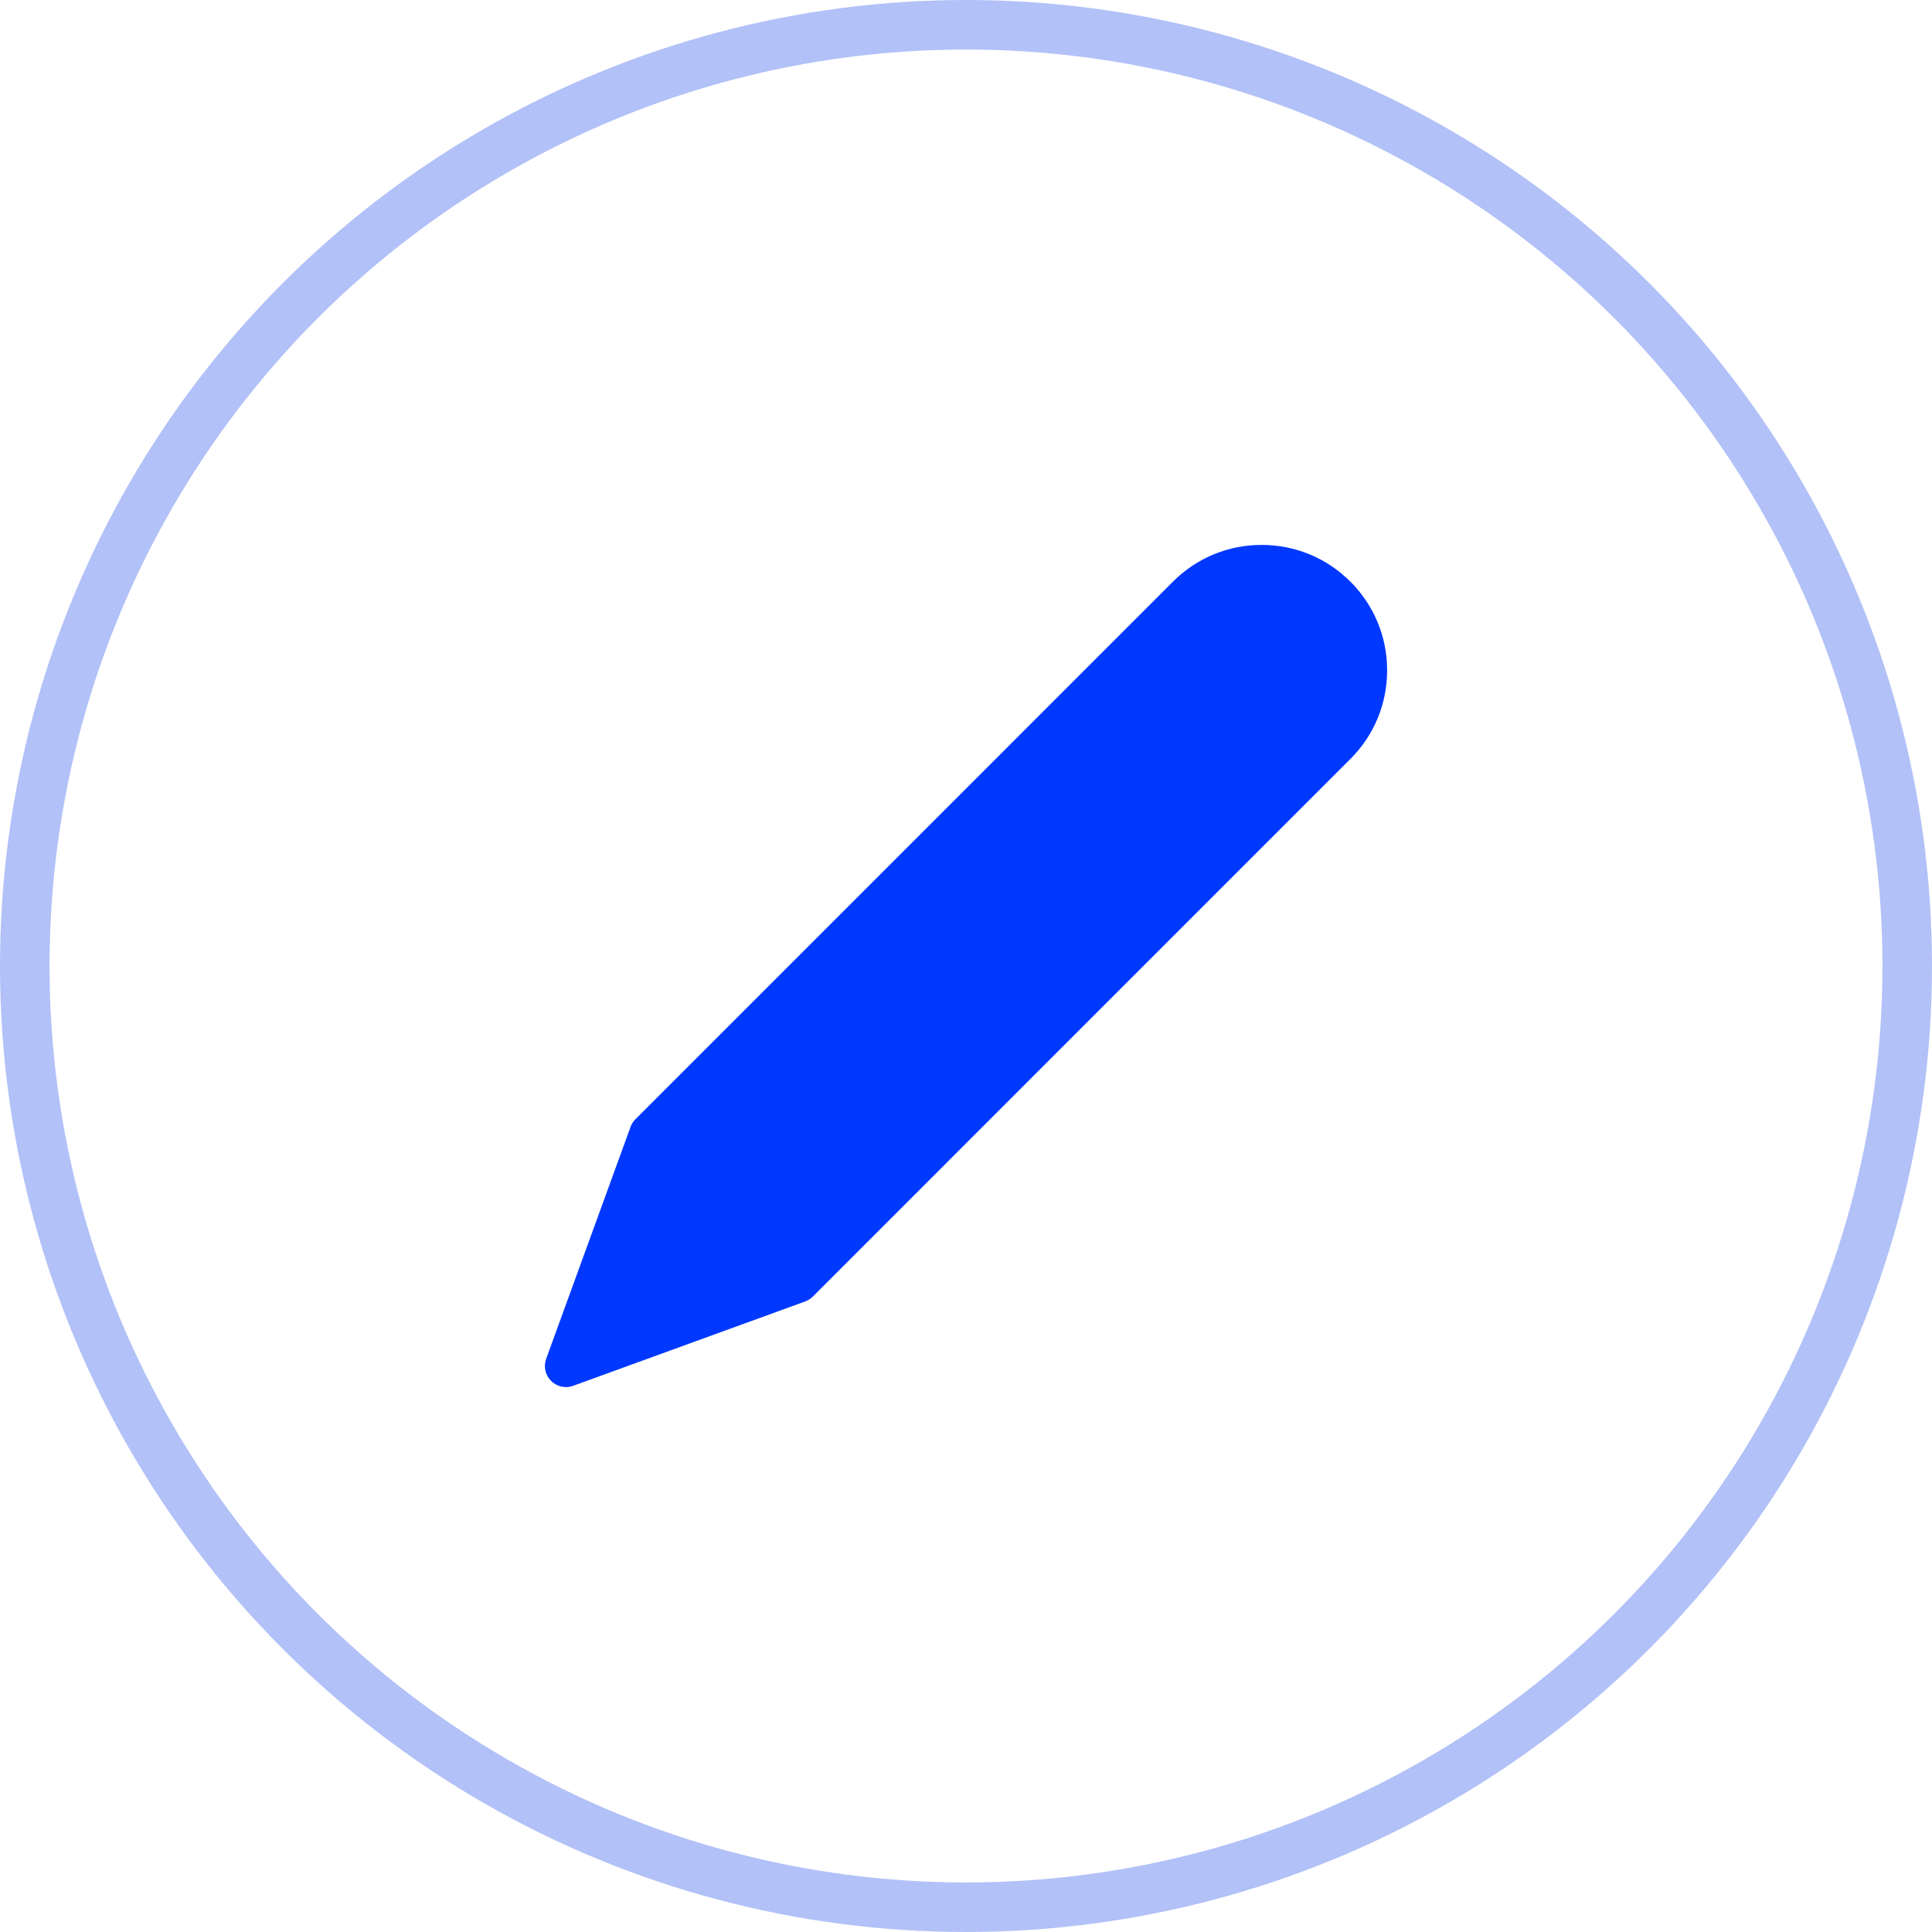 <?xml version="1.0" encoding="UTF-8"?> <svg xmlns="http://www.w3.org/2000/svg" width="39" height="39" viewBox="0 0 39 39" fill="none"> <circle cx="19.5" cy="19.5" r="19" stroke="#B2C1F7"></circle> <path d="M27.259 11.741C26.781 11.263 26.145 11 25.468 11C24.792 11 24.156 11.263 23.678 11.741L12.827 22.593C12.782 22.637 12.749 22.69 12.728 22.749L11.025 27.43C10.969 27.586 11.008 27.759 11.124 27.875C11.205 27.956 11.314 28 11.425 28C11.474 28 11.523 27.991 11.571 27.974L16.252 26.272C16.311 26.25 16.364 26.216 16.408 26.173L27.259 15.321C27.738 14.843 28.001 14.208 28.001 13.531C28.001 12.854 27.737 12.219 27.259 11.74V11.741L27.259 11.741Z" fill="#0038FF"></path> </svg> 